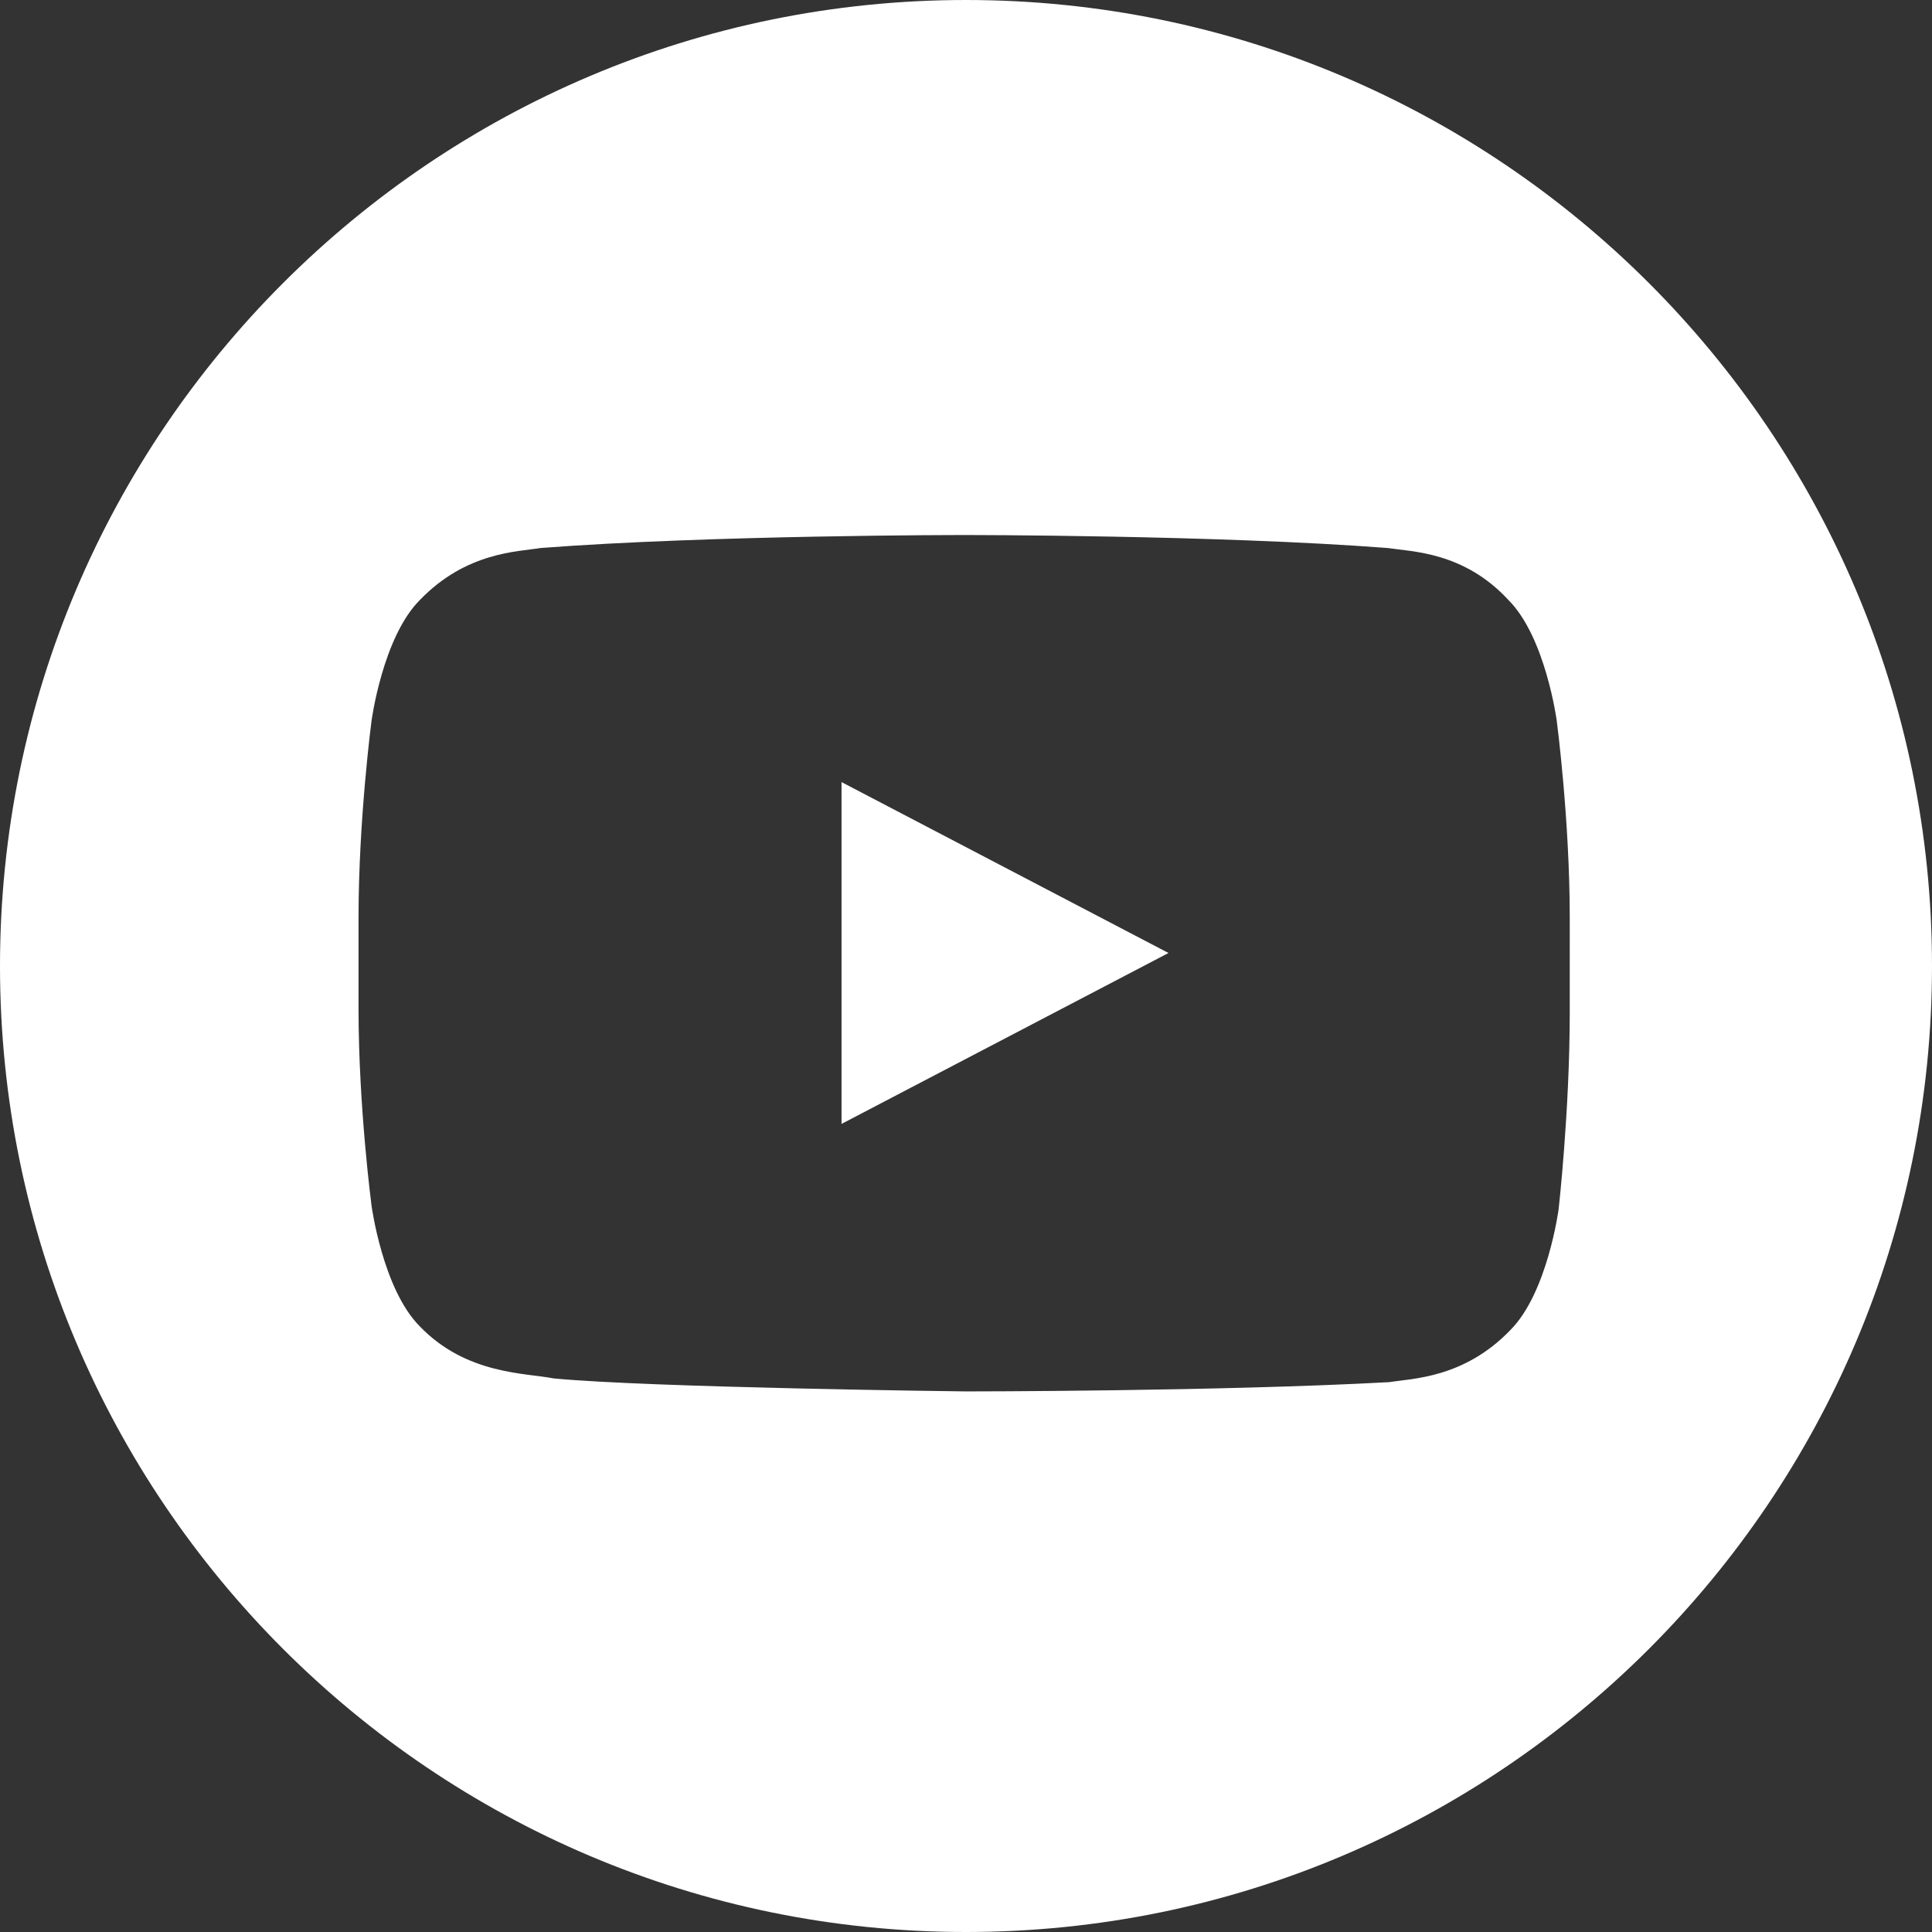 <?xml version="1.0" encoding="utf-8"?>
<svg version="1.1" id="you" xmlns="http://www.w3.org/2000/svg" xmlns:xlink="http://www.w3.org/1999/xlink" x="0px" y="0px" viewBox="0 0 104 104" style="enable-background:new 0 0 104 104" xml:space="preserve">
<rect x="0" y="0" width="104" height="104" fill="#333333" stroke="none"/>
<style type="text/css">
	.st0{fill:#FFF}
</style>
<path class="st0" d="M52,0C23.3,0,0,23.3,0,52s23.3,52,52,52s52-23.3,52-52S80.7,0,52,0z M84.5,54.5c0,5.3-0.6,10.6-0.6,10.6s-0.6,4.5-2.6,6.5c-2.5,2.6-5.3,2.6-6.5,2.8C65.7,74.9,52,74.9,52,74.9s-17-0.2-22.2-0.7c-1.5-0.3-4.7-0.2-7.2-2.8c-2-2-2.6-6.5-2.6-6.5s-0.7-5.3-0.7-10.6v-4.9c0-5.3,0.7-10.6,0.7-10.6s0.6-4.5,2.6-6.5c2.5-2.6,5.3-2.6,6.5-2.8c9.1-0.7,22.8-0.7,22.8-0.7l0,0c0,0,13.7,0,22.8,0.7c1.3,0.2,4.1,0.2,6.5,2.8c2,2,2.6,6.5,2.6,6.5s0.7,5.3,0.7,10.6V54.5z"/>
<polygon class="st0" points="45.3,60.5 62.9,51.3 45.3,42.1"/>
</svg>